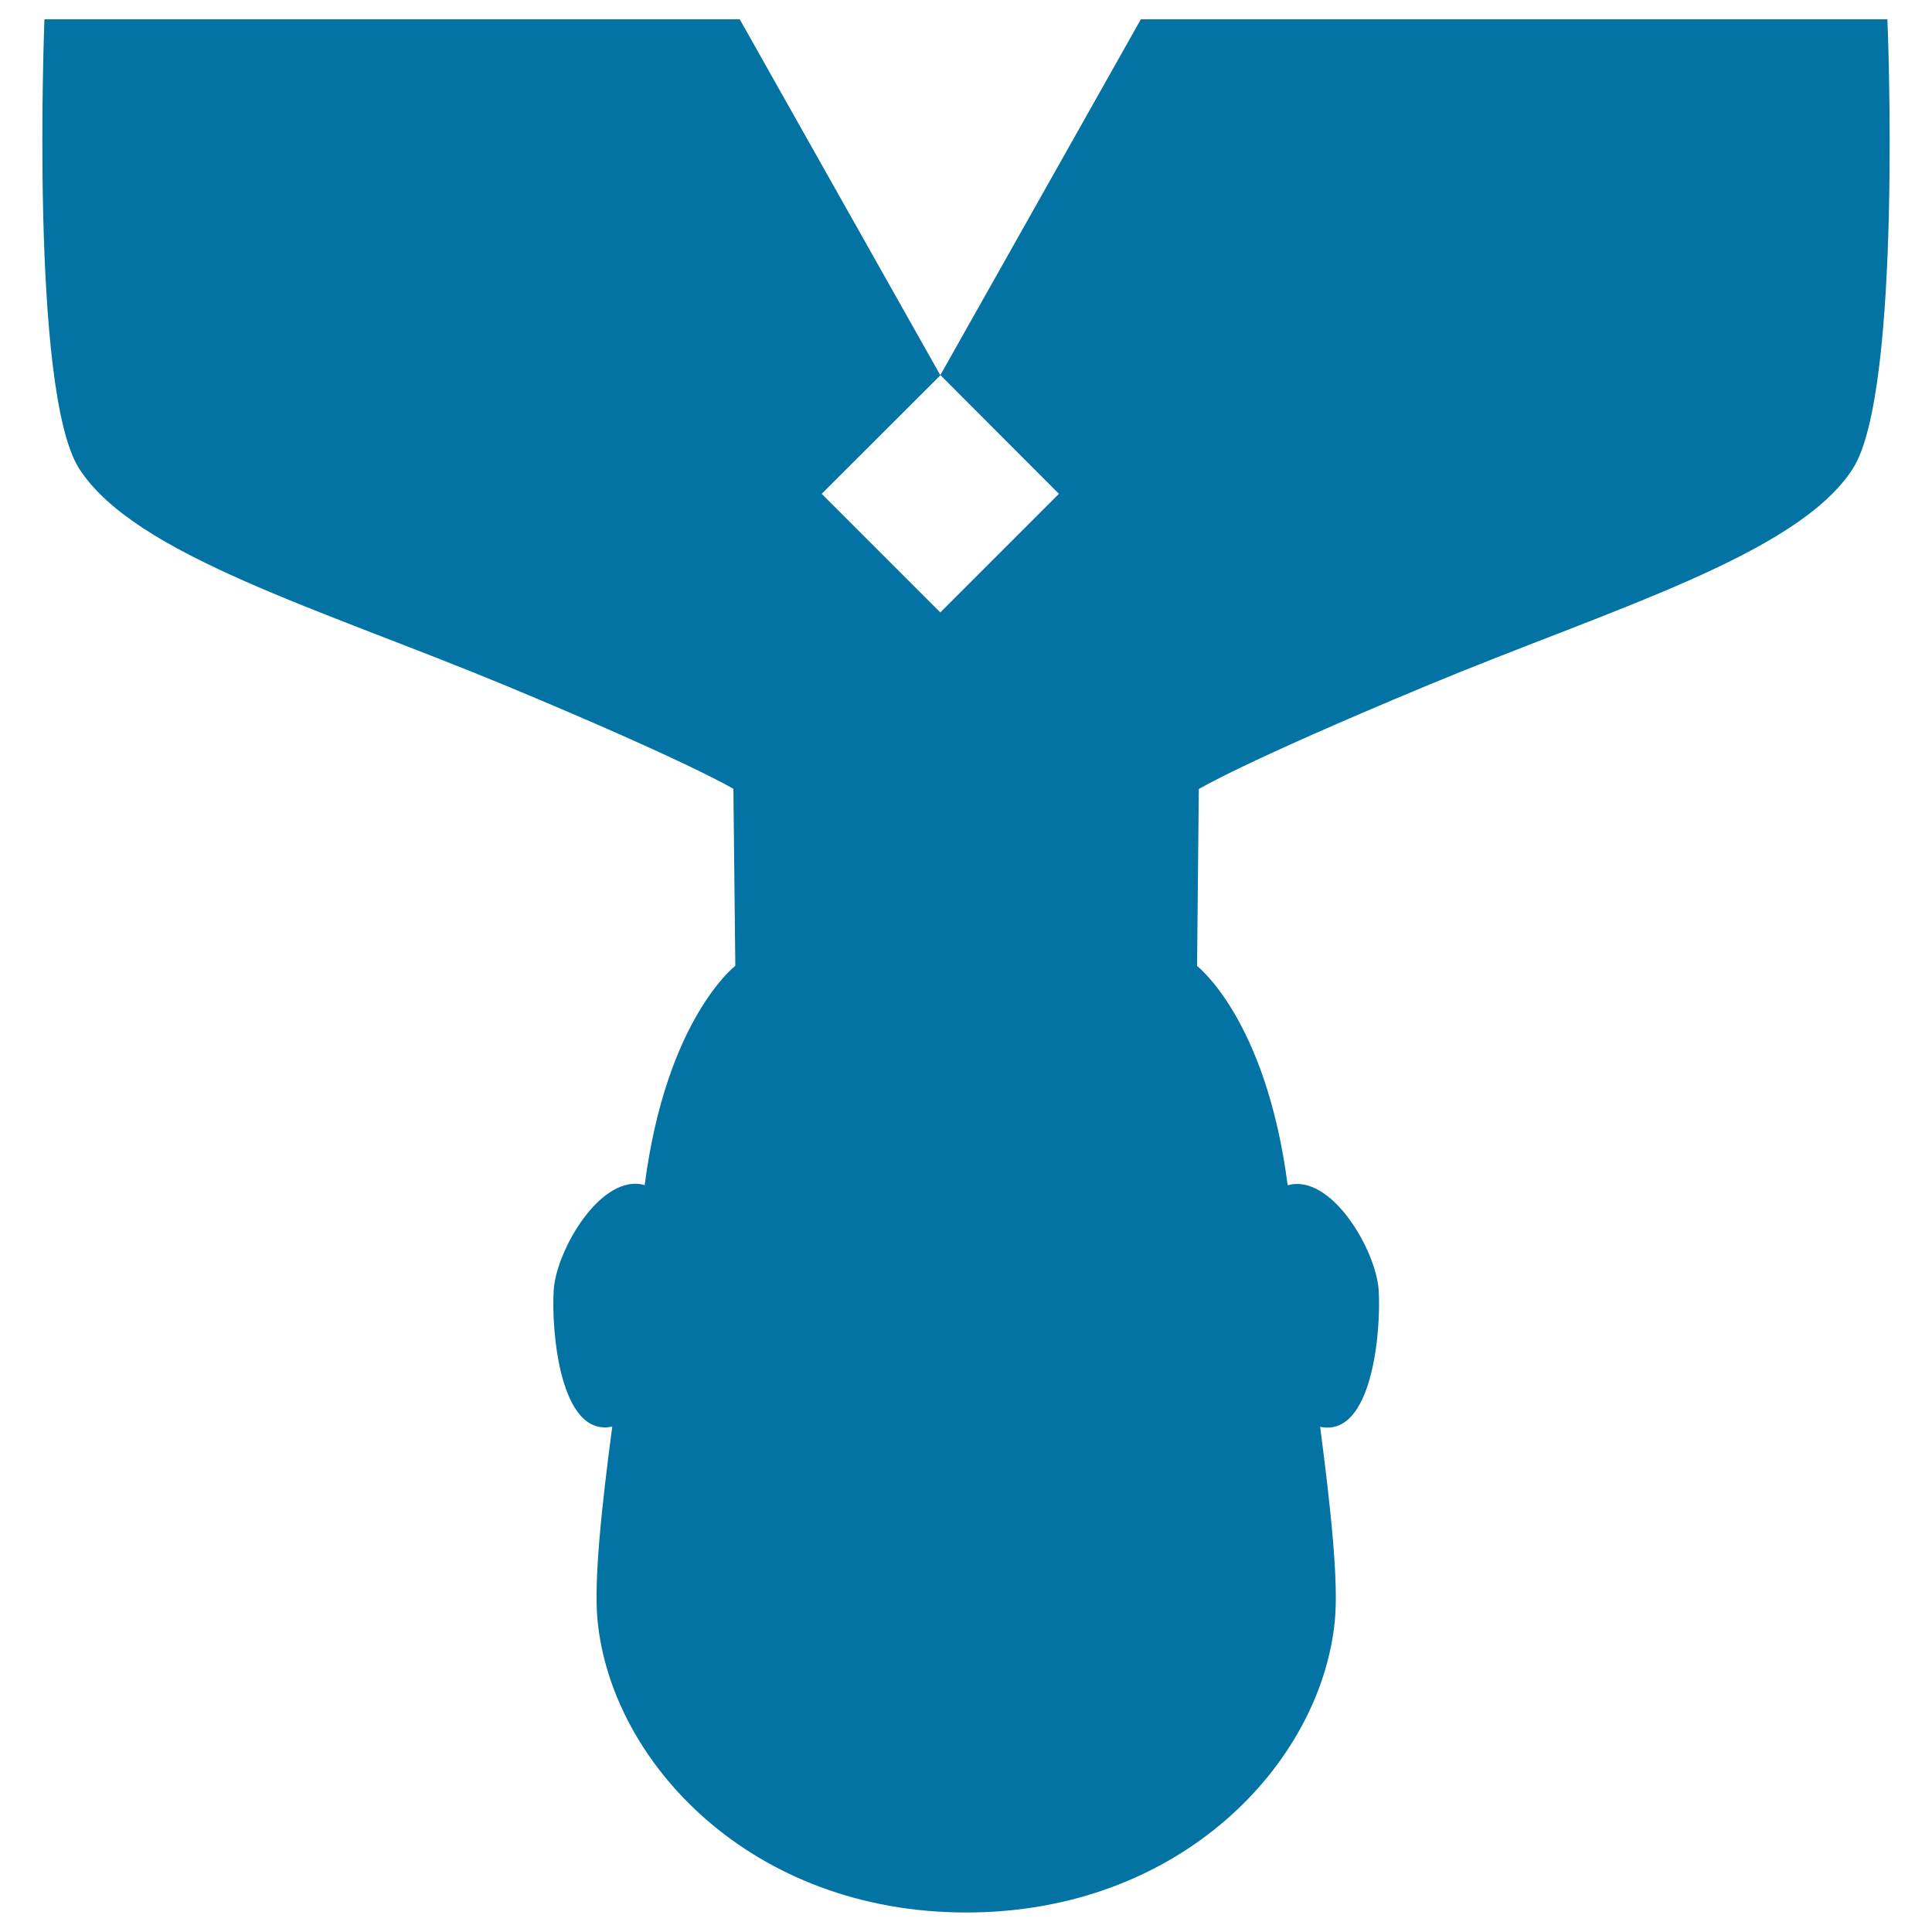 <svg xmlns="http://www.w3.org/2000/svg" viewBox="0 0 1000 1000" style="fill:#0273a2">
<title>Person SVG icon</title>
<path d="M959,242.6c-28.7,44.7-125.1,72.6-220.5,112.3c-95.4,39.7-118,53.5-118,53.5l-0.9,91.6c0,0,35.7,27.3,46.9,113.5c22.4-6.4,45.8,33.5,47.1,54.4c1.3,20.3-3.1,76.4-30.3,70.6c5.5,42.2,9.6,80.2,7.6,100.4c-7.1,73.4-79.5,151-190.8,151c-111.3,0-183.7-77.7-190.8-151.1c-2-20.1,2-58.2,7.6-100.4c-27.3,5.8-31.6-50.4-30.3-70.6c1.3-20.9,24.7-60.8,47.1-54.4c11.1-86.1,46.9-113.5,46.9-113.5l-1-91.6c0,0-22.6-13.8-118-53.5C166,315.2,69.7,287.3,41,242.6C15.3,202.5,23,10,23,10h359.9l103.8,184.2L590.5,10h386.4C977,9.9,984.8,202.5,959,242.6z M486.8,194.2l-61.5,61.4l61.4,61.4l61.4-61.4L486.8,194.2z"/>
</svg>
